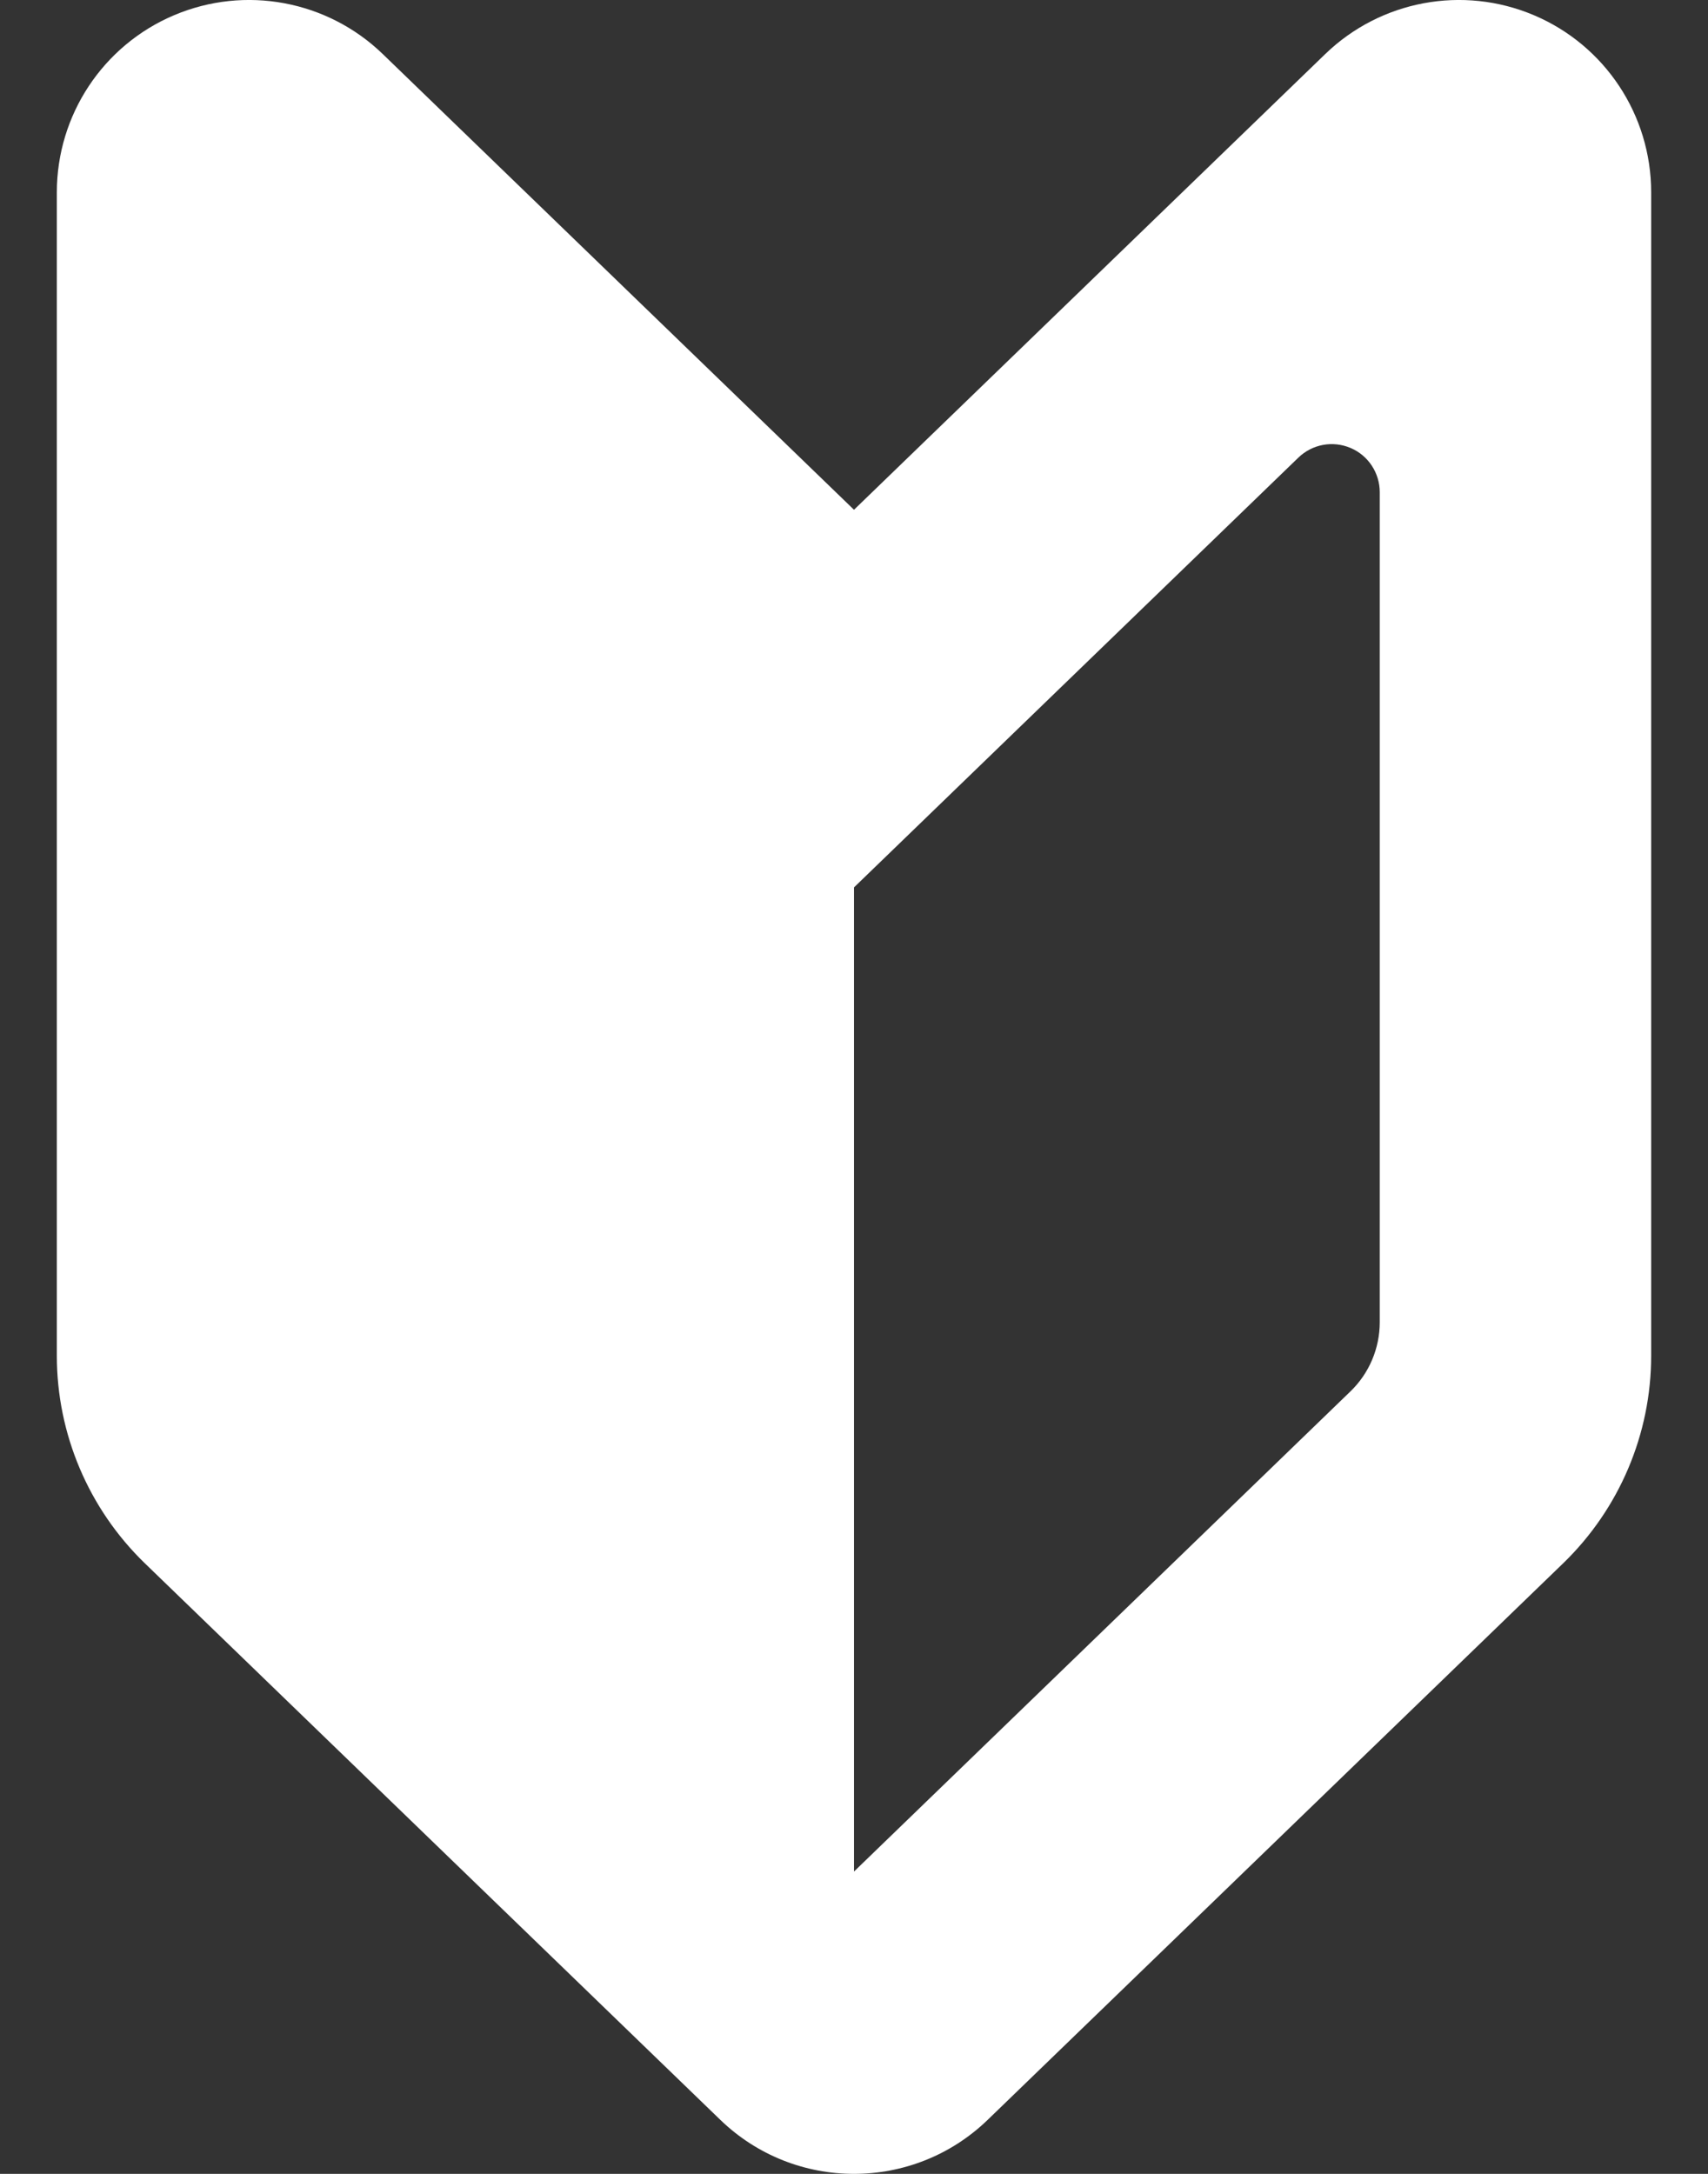 <svg width="11" height="14" viewBox="0 0 11 14" fill="none" xmlns="http://www.w3.org/2000/svg">
<rect x="0" y="0" width="11" height="14" fill="#333333" stroke="none"/>
<path d="M5.5 3.283L2.465 0.348C2.108 0.003 1.579 -0.096 1.121 0.098C0.663 0.292 0.366 0.741 0.366 1.239V8.731C0.366 9.234 0.57 9.716 0.932 10.067L4.639 13.652C5.119 14.116 5.881 14.116 6.361 13.652L10.068 10.067C10.43 9.716 10.634 9.234 10.634 8.731V1.239C10.634 0.741 10.337 0.292 9.879 0.098C9.421 -0.096 8.892 0.003 8.535 0.348L5.5 3.283ZM8.886 8.515C8.886 8.683 8.818 8.844 8.698 8.96L5.5 12.053V5.715L6.108 5.127L8.362 2.947C8.451 2.861 8.583 2.836 8.698 2.885C8.812 2.933 8.886 3.046 8.886 3.17V8.515Z" fill="white"/>
</svg>
